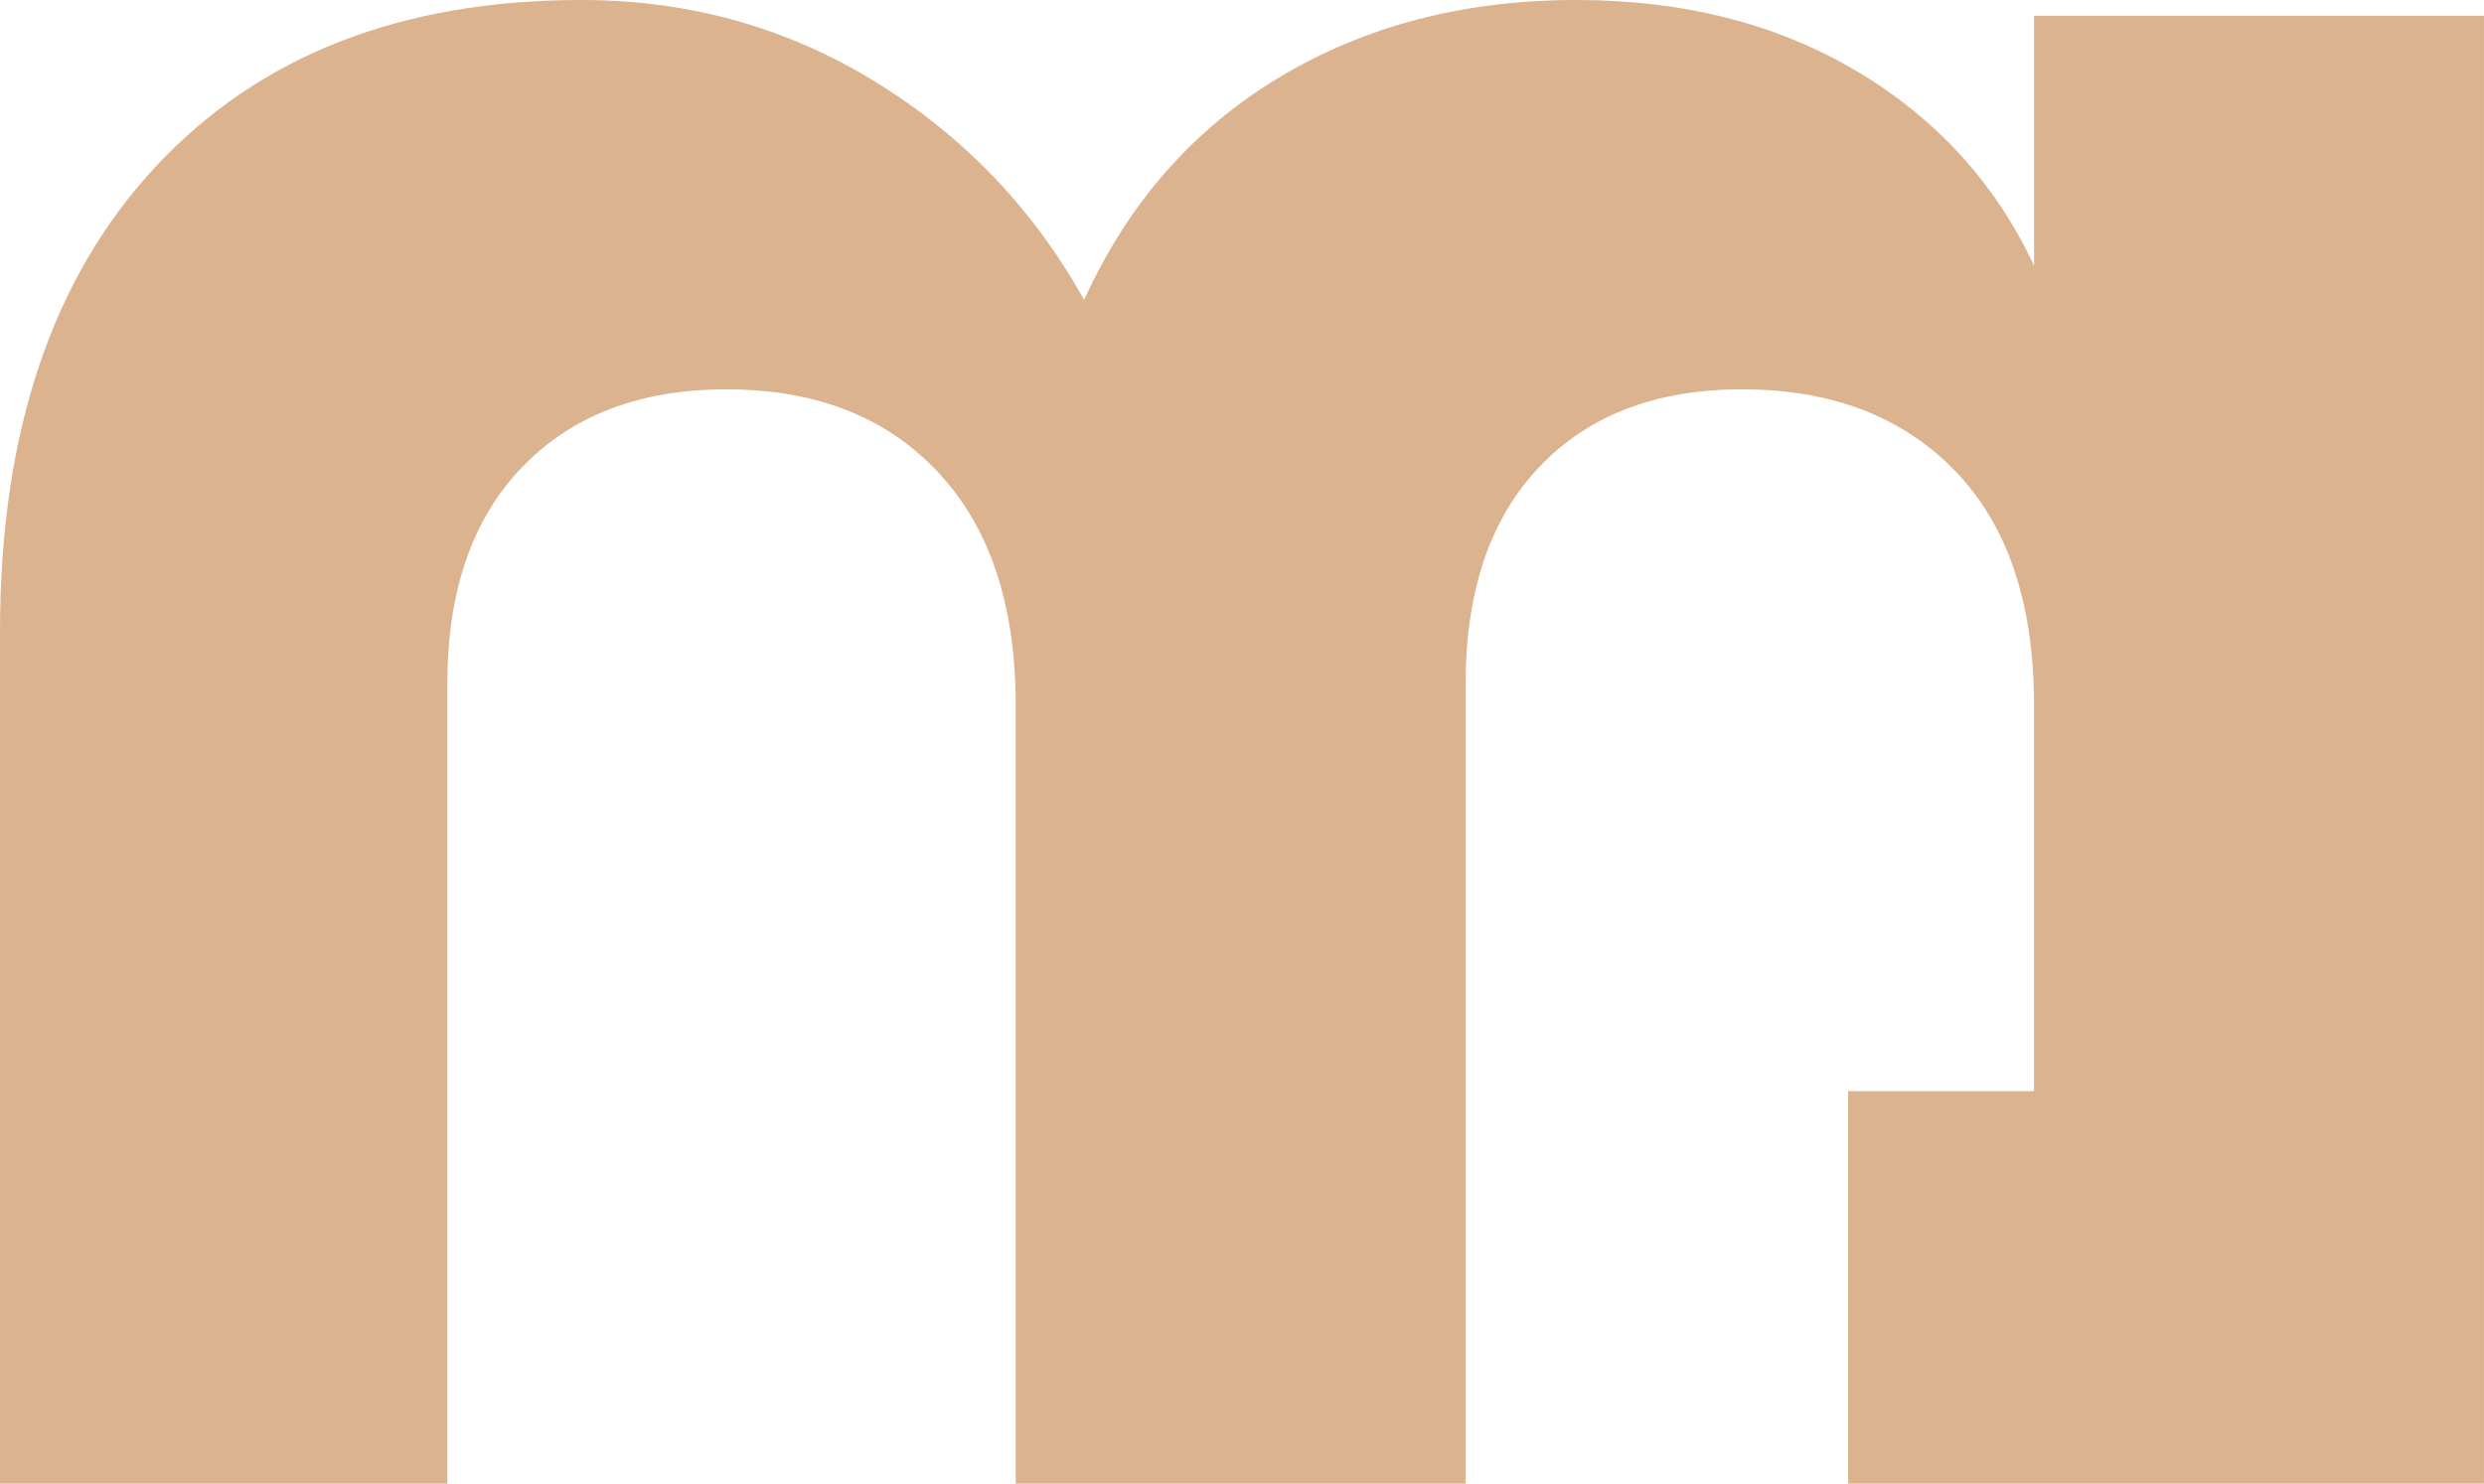 <?xml version="1.0" encoding="utf-8"?>
<!-- Generator: Adobe Illustrator 16.0.0, SVG Export Plug-In . SVG Version: 6.00 Build 0)  -->
<!DOCTYPE svg PUBLIC "-//W3C//DTD SVG 1.1//EN" "http://www.w3.org/Graphics/SVG/1.1/DTD/svg11.dtd">
<svg version="1.1" id="Layer_1" xmlns="http://www.w3.org/2000/svg" xmlns:xlink="http://www.w3.org/1999/xlink" x="0px" y="0px"
	 width="91.556px" height="54.7px" viewBox="0 0 91.556 54.7" enable-background="new 0 0 91.556 54.7" xml:space="preserve">
<path fill="#dbb38f" d="M74.972,9.796c-1.423-3.039-3.604-5.432-6.546-7.178C65.483,0.872,62.041,0,58.095,0
	c-4.136,0-7.79,0.955-10.958,2.861c-3.167,1.908-5.562,4.64-7.178,8.195c-1.875-3.361-4.445-6.044-7.71-8.049
	C28.984,1.002,25.379,0,21.435,0C14.776,0,9.538,2.054,5.723,6.159C1.908,10.266,0,15.971,0,23.276V54.7h16.488V25.216
	c0-3.426,0.921-6.093,2.764-8.001c1.842-1.907,4.349-2.861,7.517-2.861c3.297,0,5.9,1.018,7.807,3.055
	c1.908,2.037,2.861,4.898,2.861,8.583V54.7h16.584V25.216c0-3.426,0.906-6.093,2.716-8.001c1.812-1.907,4.302-2.861,7.469-2.861
	c3.298,0,5.916,1.003,7.856,3.007c1.939,2.004,2.909,4.882,2.909,8.631v14.237h-6.854V54.7h6.854h2.419h14.165V0.582H74.972V9.796z"
	/>
</svg>

